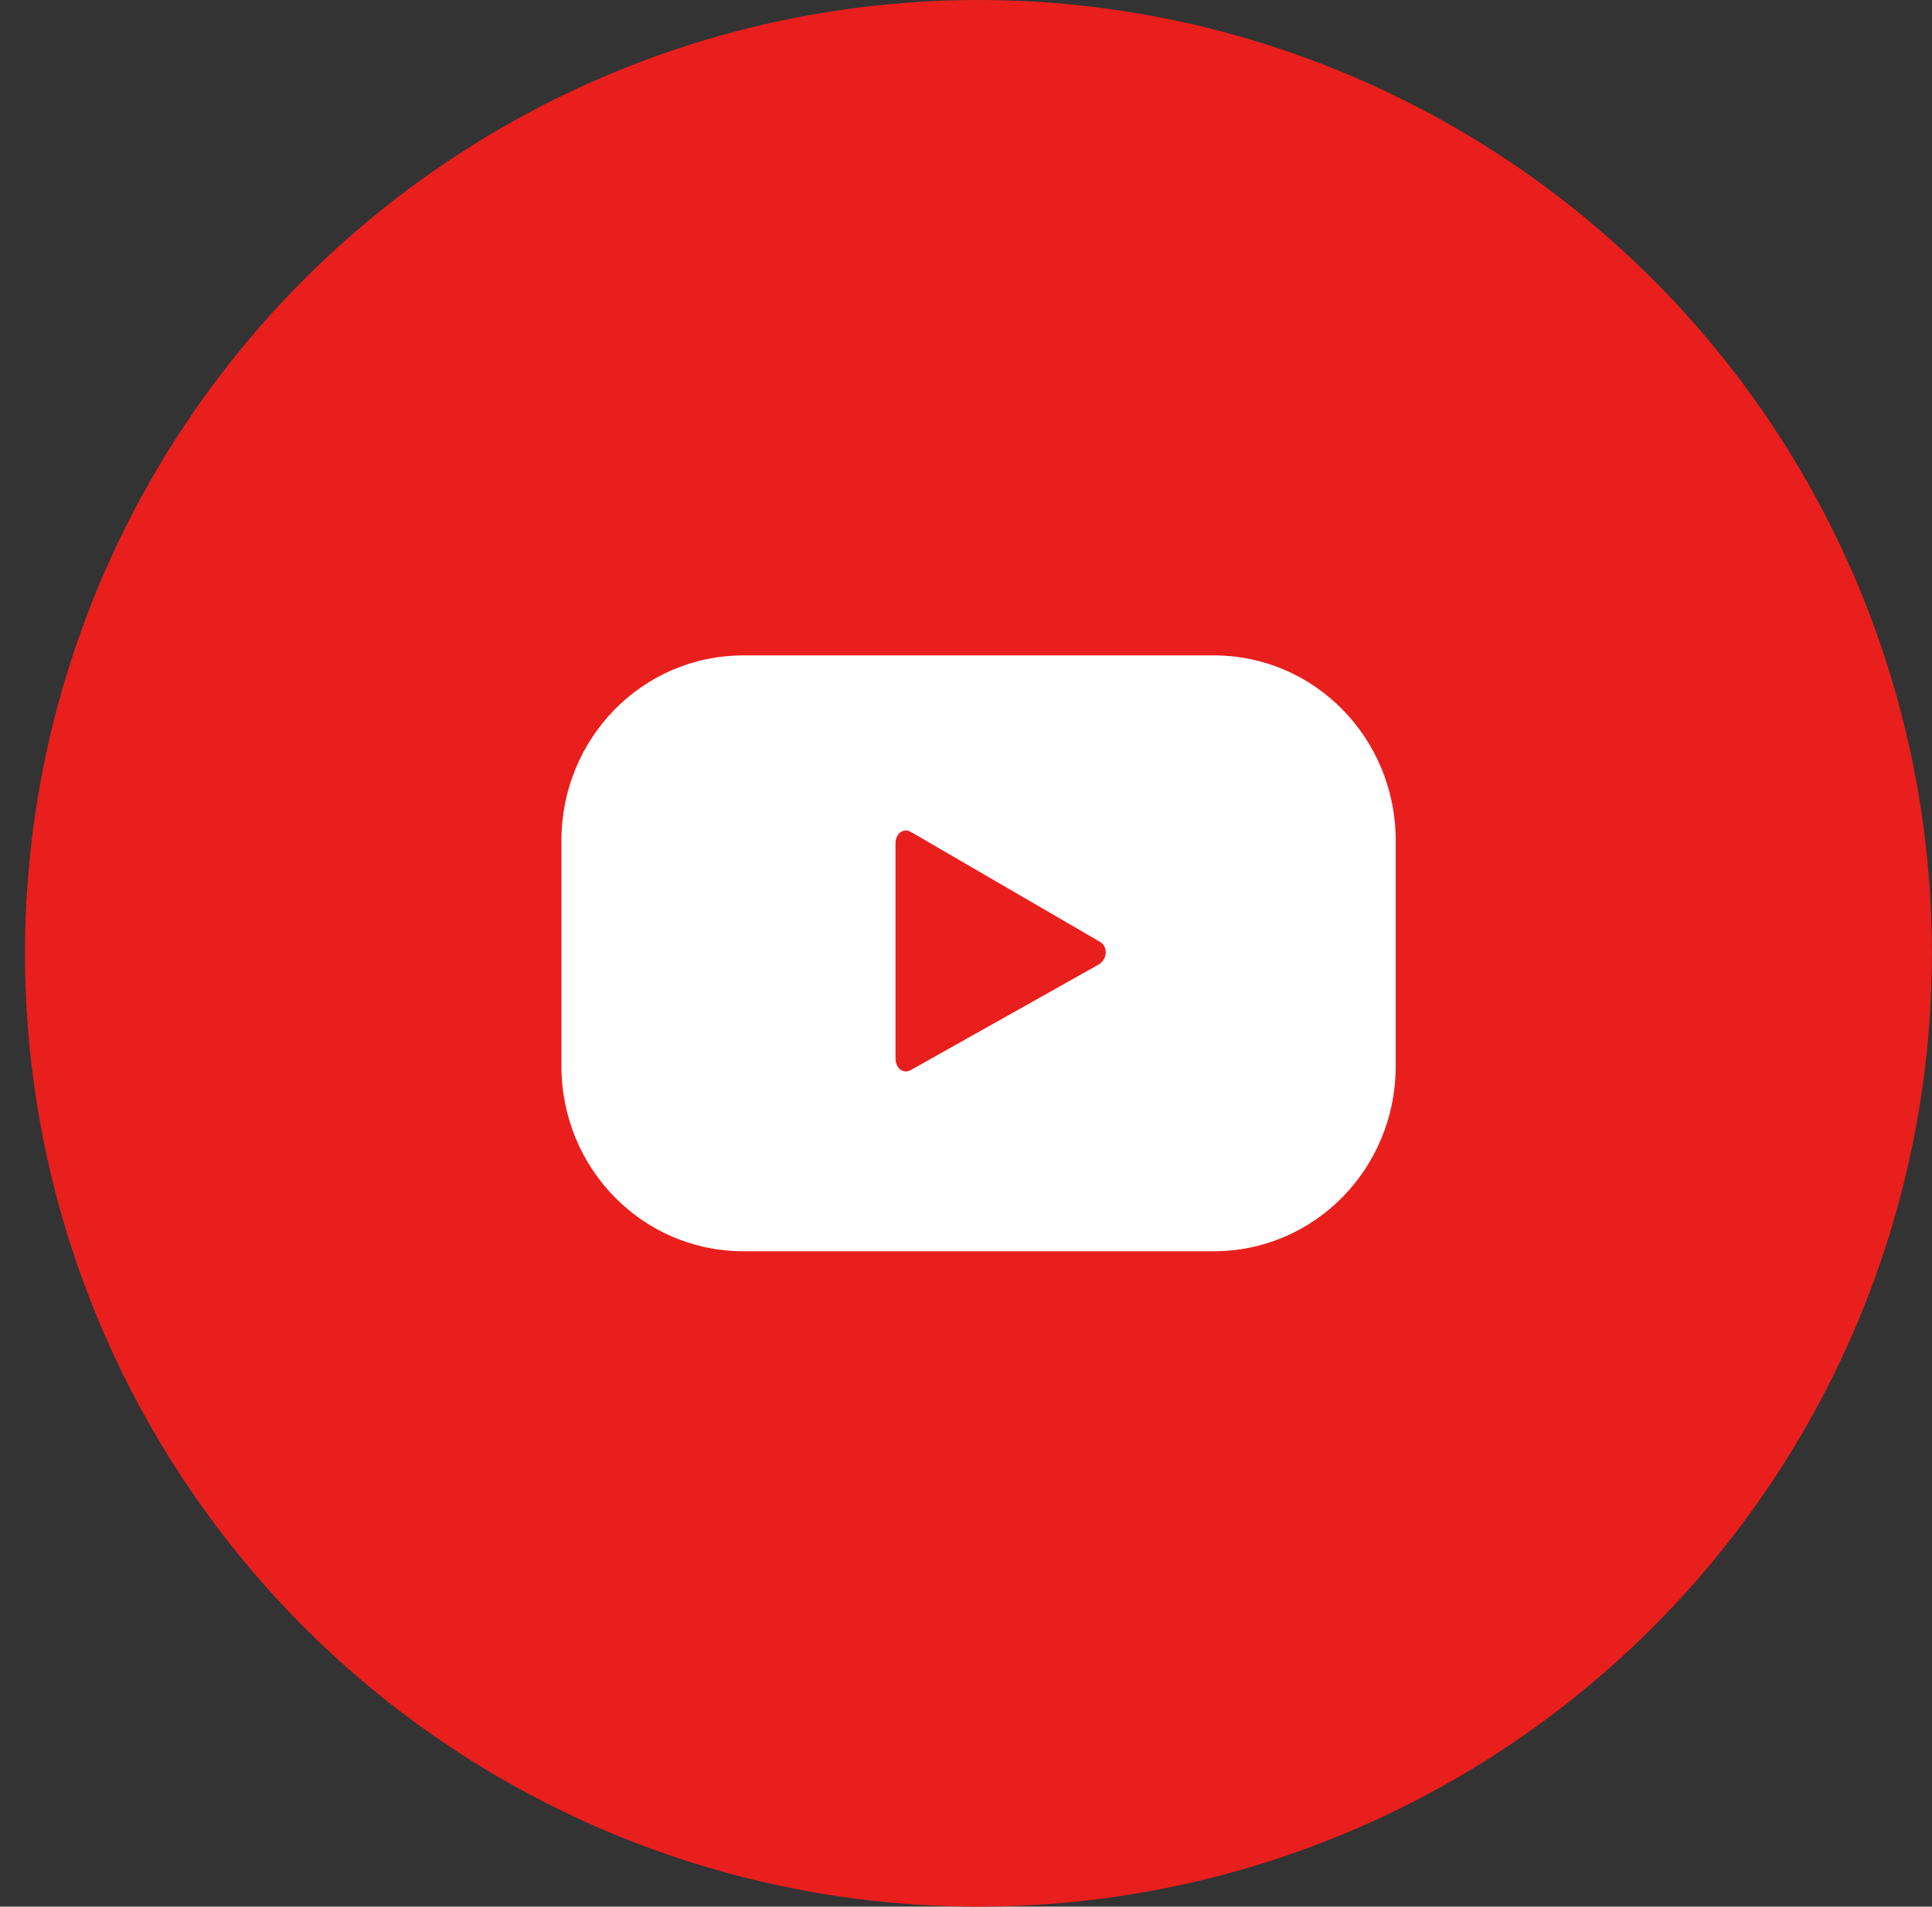 <svg xmlns="http://www.w3.org/2000/svg" width="77" height="76" viewBox="0 0 77 76" fill="none"><rect x="0" y="0" width="77" height="76" fill="#333333" stroke="none"/><circle cx="38.996" cy="38" r="38" fill="#E91F1D"></circle><path d="M55.626 33.505C55.626 29.422 52.389 26.125 48.38 26.125H29.622C25.613 26.125 22.376 29.422 22.376 33.505V42.496C22.376 46.579 25.613 49.875 29.622 49.875H48.38C52.389 49.875 55.626 46.579 55.626 42.496V33.505ZM43.782 38.45L36.316 42.645C35.985 42.833 35.691 42.571 35.691 42.196V33.617C35.691 33.243 35.985 32.981 36.316 33.168L43.856 37.551C44.187 37.776 44.114 38.263 43.782 38.45Z" fill="white"></path></svg>